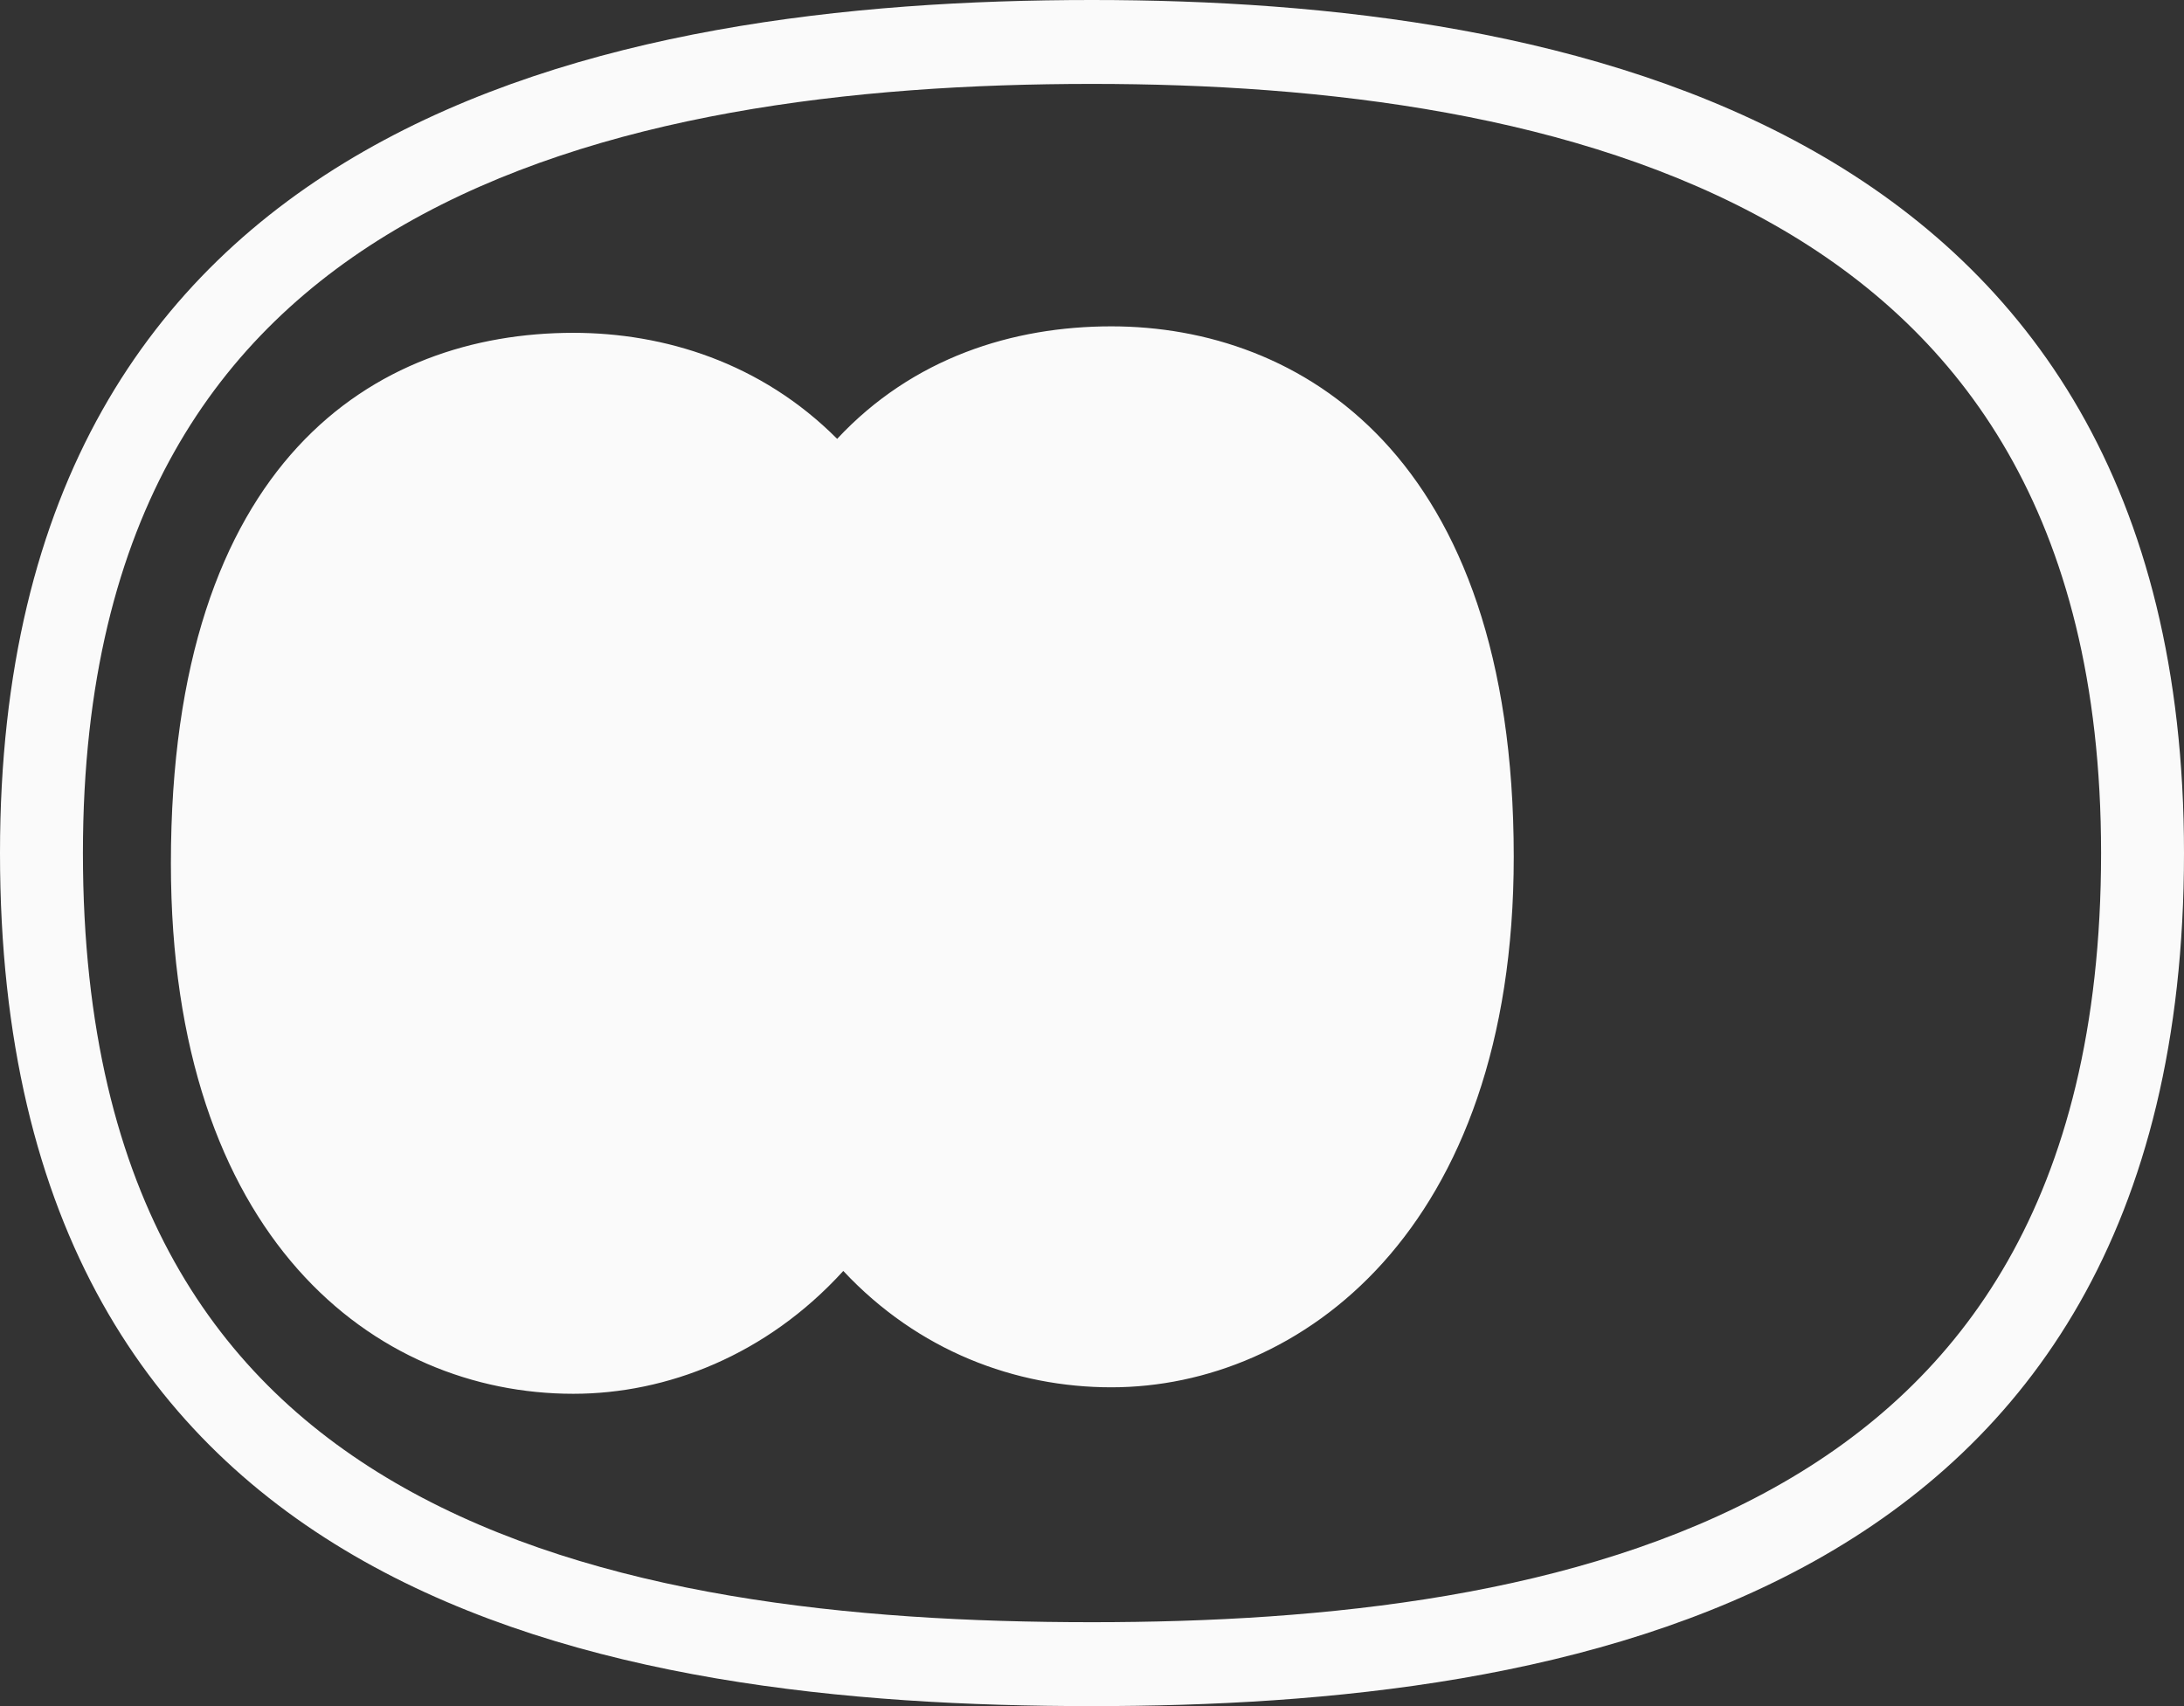 <svg width="64" height="50" viewBox="0 0 64 50" fill="none" xmlns="http://www.w3.org/2000/svg">
<rect x="0" y="0" width="64" height="50" fill="#333333" stroke="none"/>
<path fill-rule="evenodd" clip-rule="evenodd" d="M58.835 13.258C60.51 16.175 61.57 19.984 61.57 25C61.57 30.151 60.506 34.023 58.832 36.959C57.163 39.89 54.805 42.03 51.995 43.596C46.283 46.781 38.807 47.541 32 47.541C24.949 47.541 17.484 46.779 11.839 43.601C9.065 42.04 6.75 39.906 5.112 36.977C3.47 34.04 2.43 30.162 2.43 25C2.43 19.973 3.465 16.158 5.108 13.241C6.748 10.327 9.07 8.172 11.854 6.577C17.509 3.338 24.984 2.459 32 2.459C38.772 2.459 46.258 3.335 51.979 6.582C54.799 8.182 57.163 10.343 58.835 13.258ZM32 0C45.782 0 64 3.5 64 25C64 47 45.782 50 32 50C17.752 50 0 47 0 25C0 3.5 17.752 0 32 0ZM24.532 12.861C22.304 10.626 19.46 9.754 16.801 9.754C10.983 9.754 5.008 13.485 5.008 25.301C5.008 36.287 10.983 40.847 16.801 40.847C19.533 40.847 22.459 39.723 24.712 37.247C26.905 39.591 29.755 40.657 32.568 40.657C38.071 40.657 44.359 36.097 44.359 25.11C44.359 13.295 38.071 9.564 32.568 9.564C29.677 9.564 26.748 10.485 24.532 12.861Z" fill="#FAFAFA"/>
</svg>

